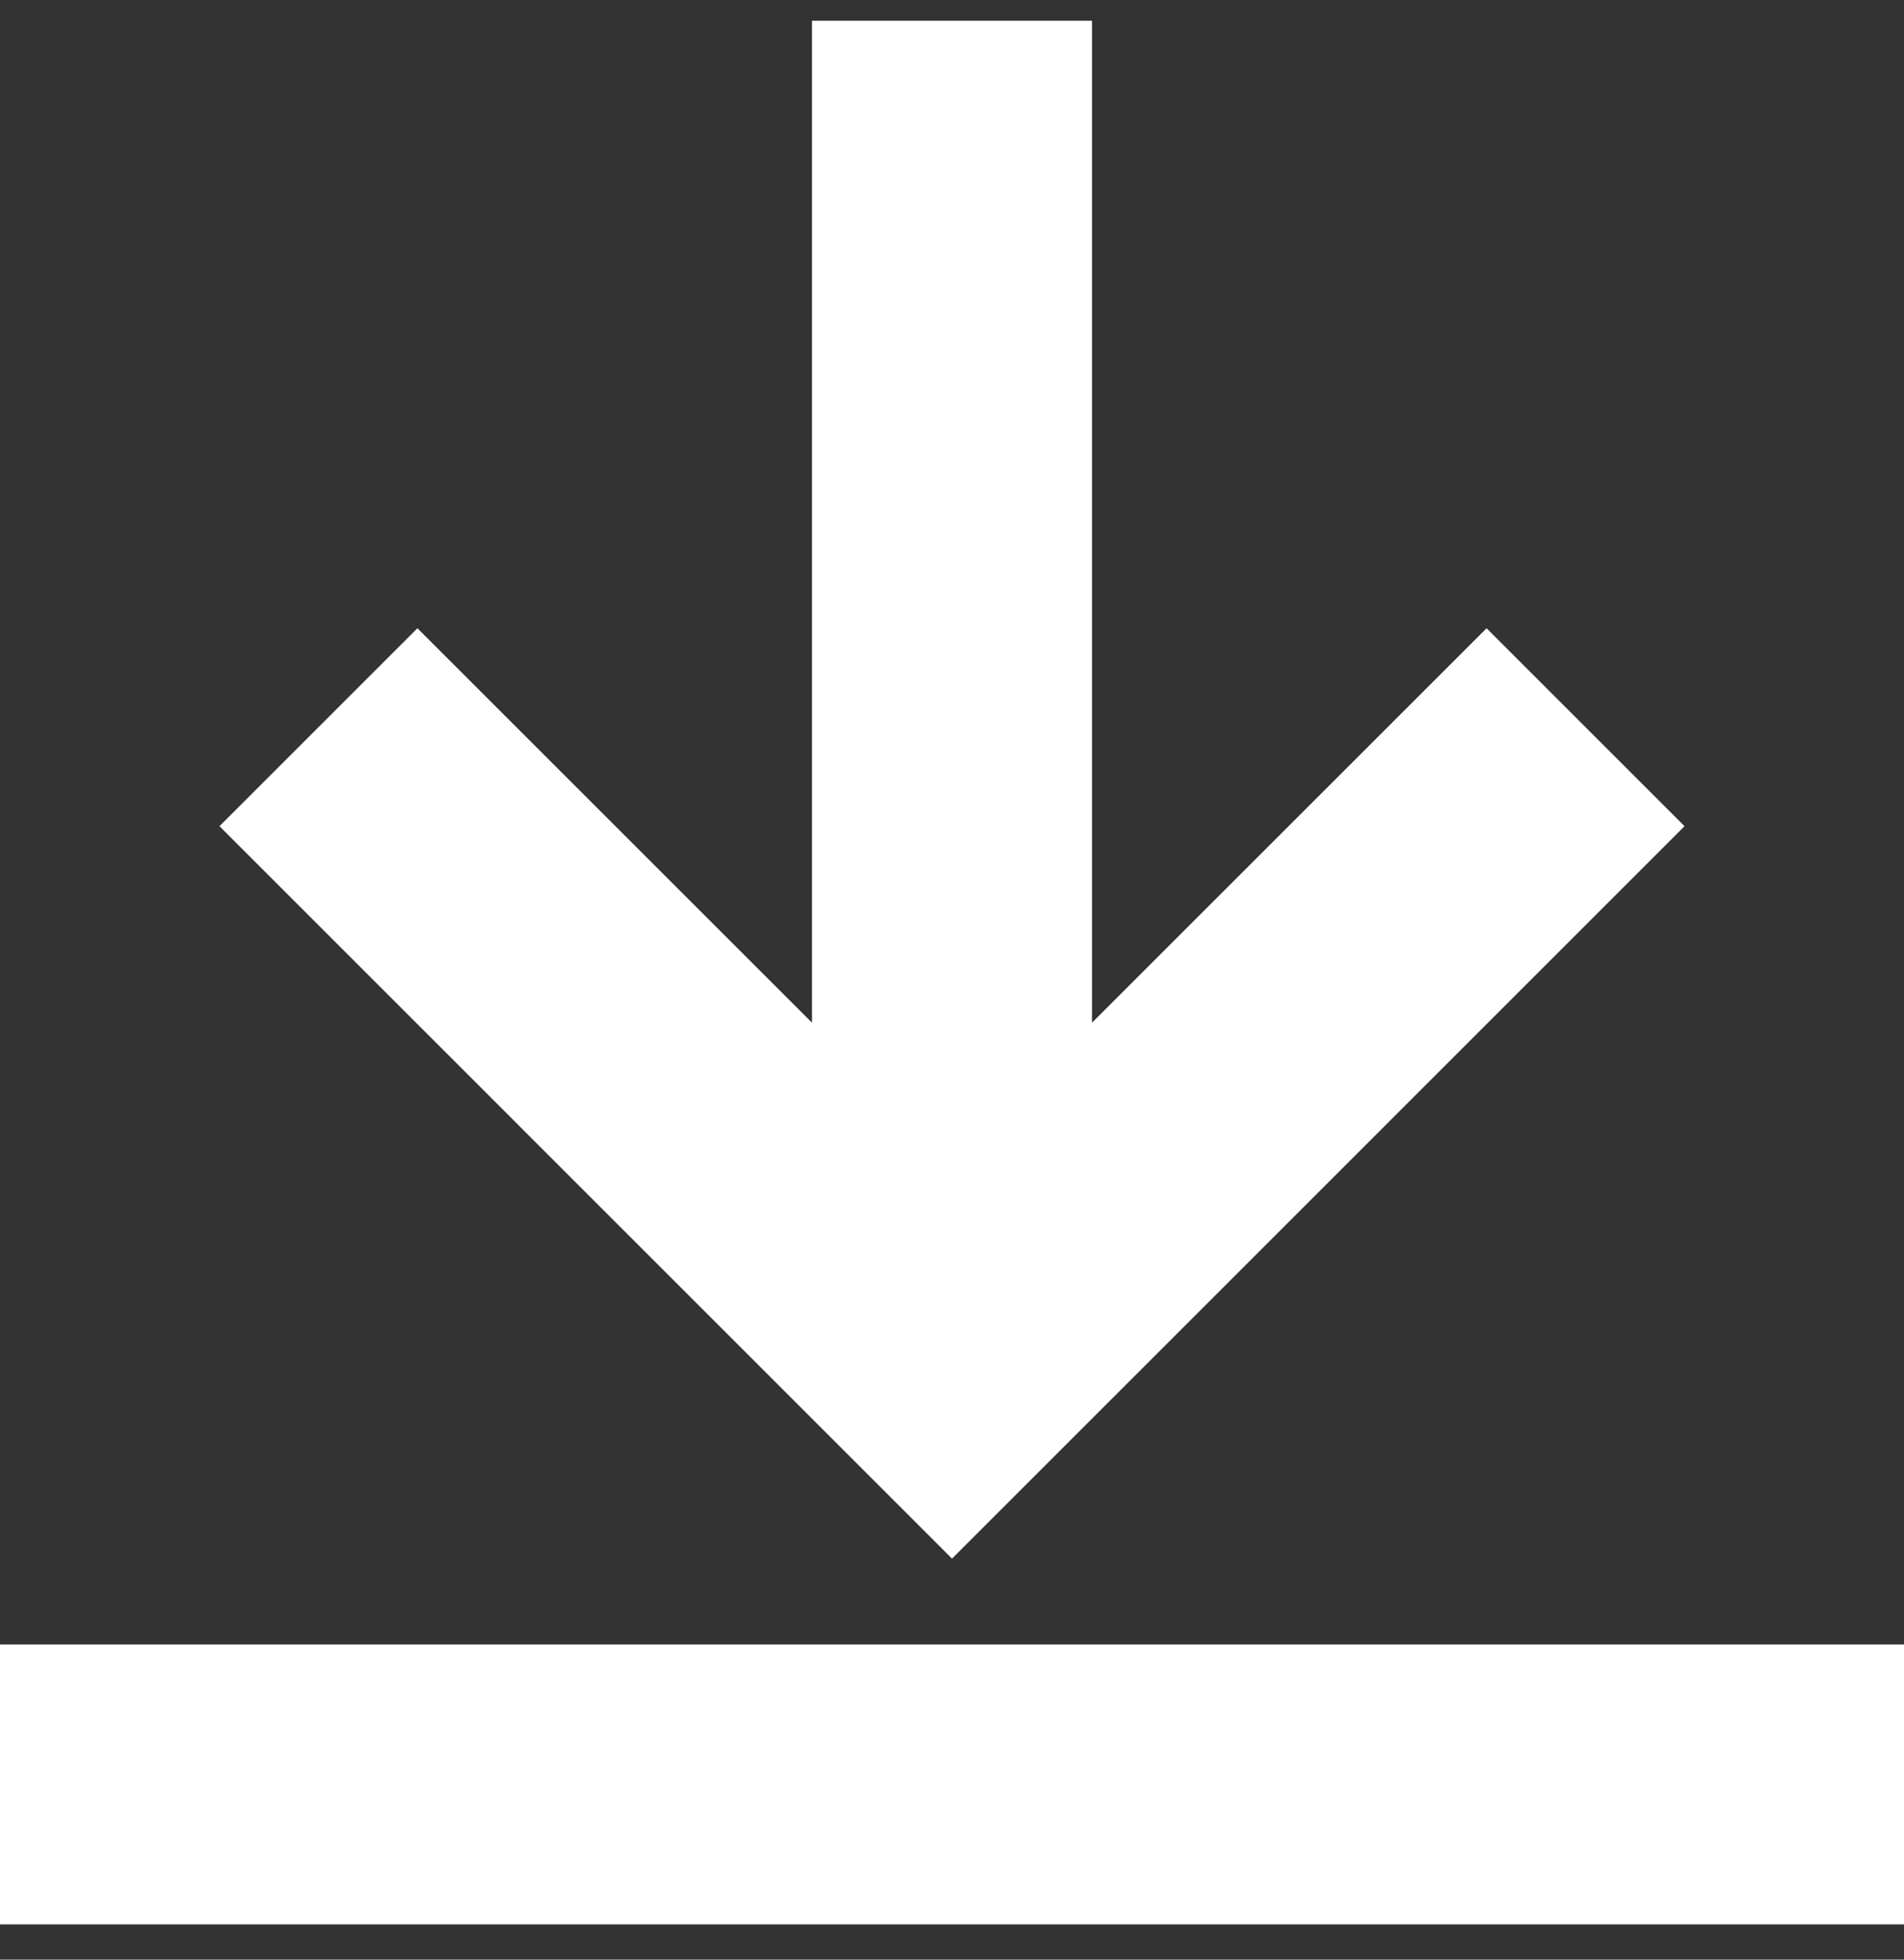 <svg width="34" height="35" viewBox="0 0 34 35" fill="none" xmlns="http://www.w3.org/2000/svg">
<rect x="0" y="0" width="34" height="35" fill="#333333" stroke="none"/>
<path d="M30.081 14.756L26.546 11.221L19.5 18.266V0.371H14.5V18.266L7.454 11.221L3.919 14.756L17 27.838L30.081 14.756ZM0 29.371V34.371H34V29.371H0Z" fill="white"/>
</svg>
